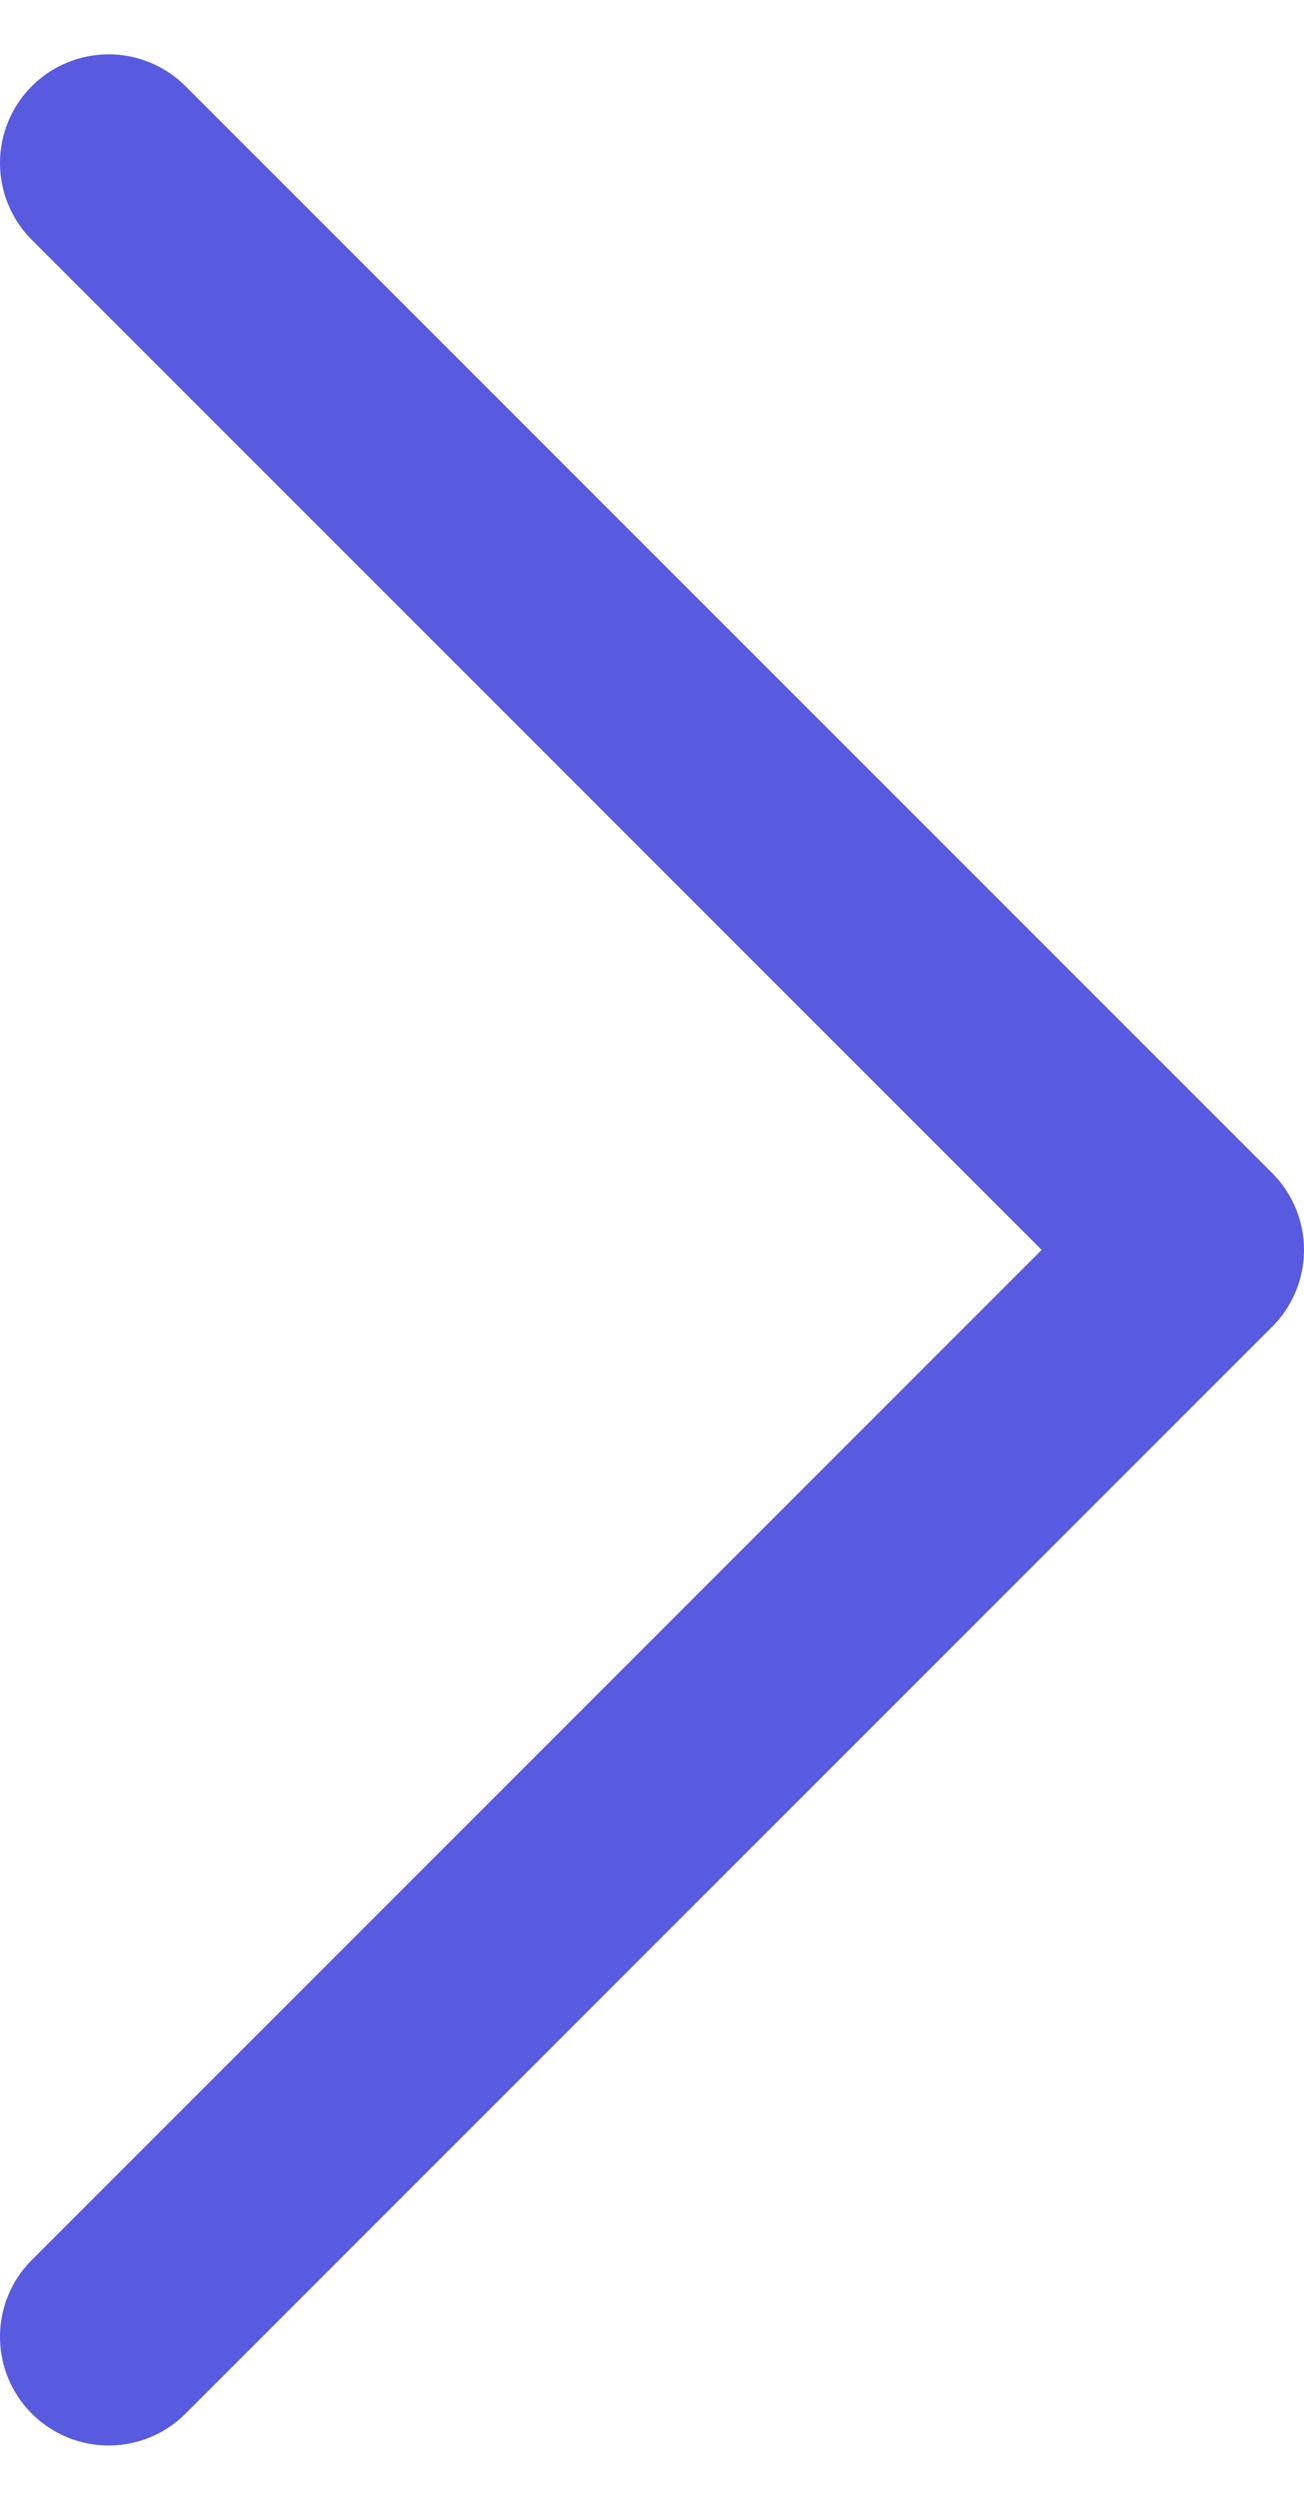 <svg width="12" height="23" viewBox="0 0 12 23" fill="none" xmlns="http://www.w3.org/2000/svg">
<path d="M1 1.5L11 11.5L1 21.5" stroke="#585AE0" stroke-width="2" stroke-linecap="round" stroke-linejoin="round"/>
</svg>
